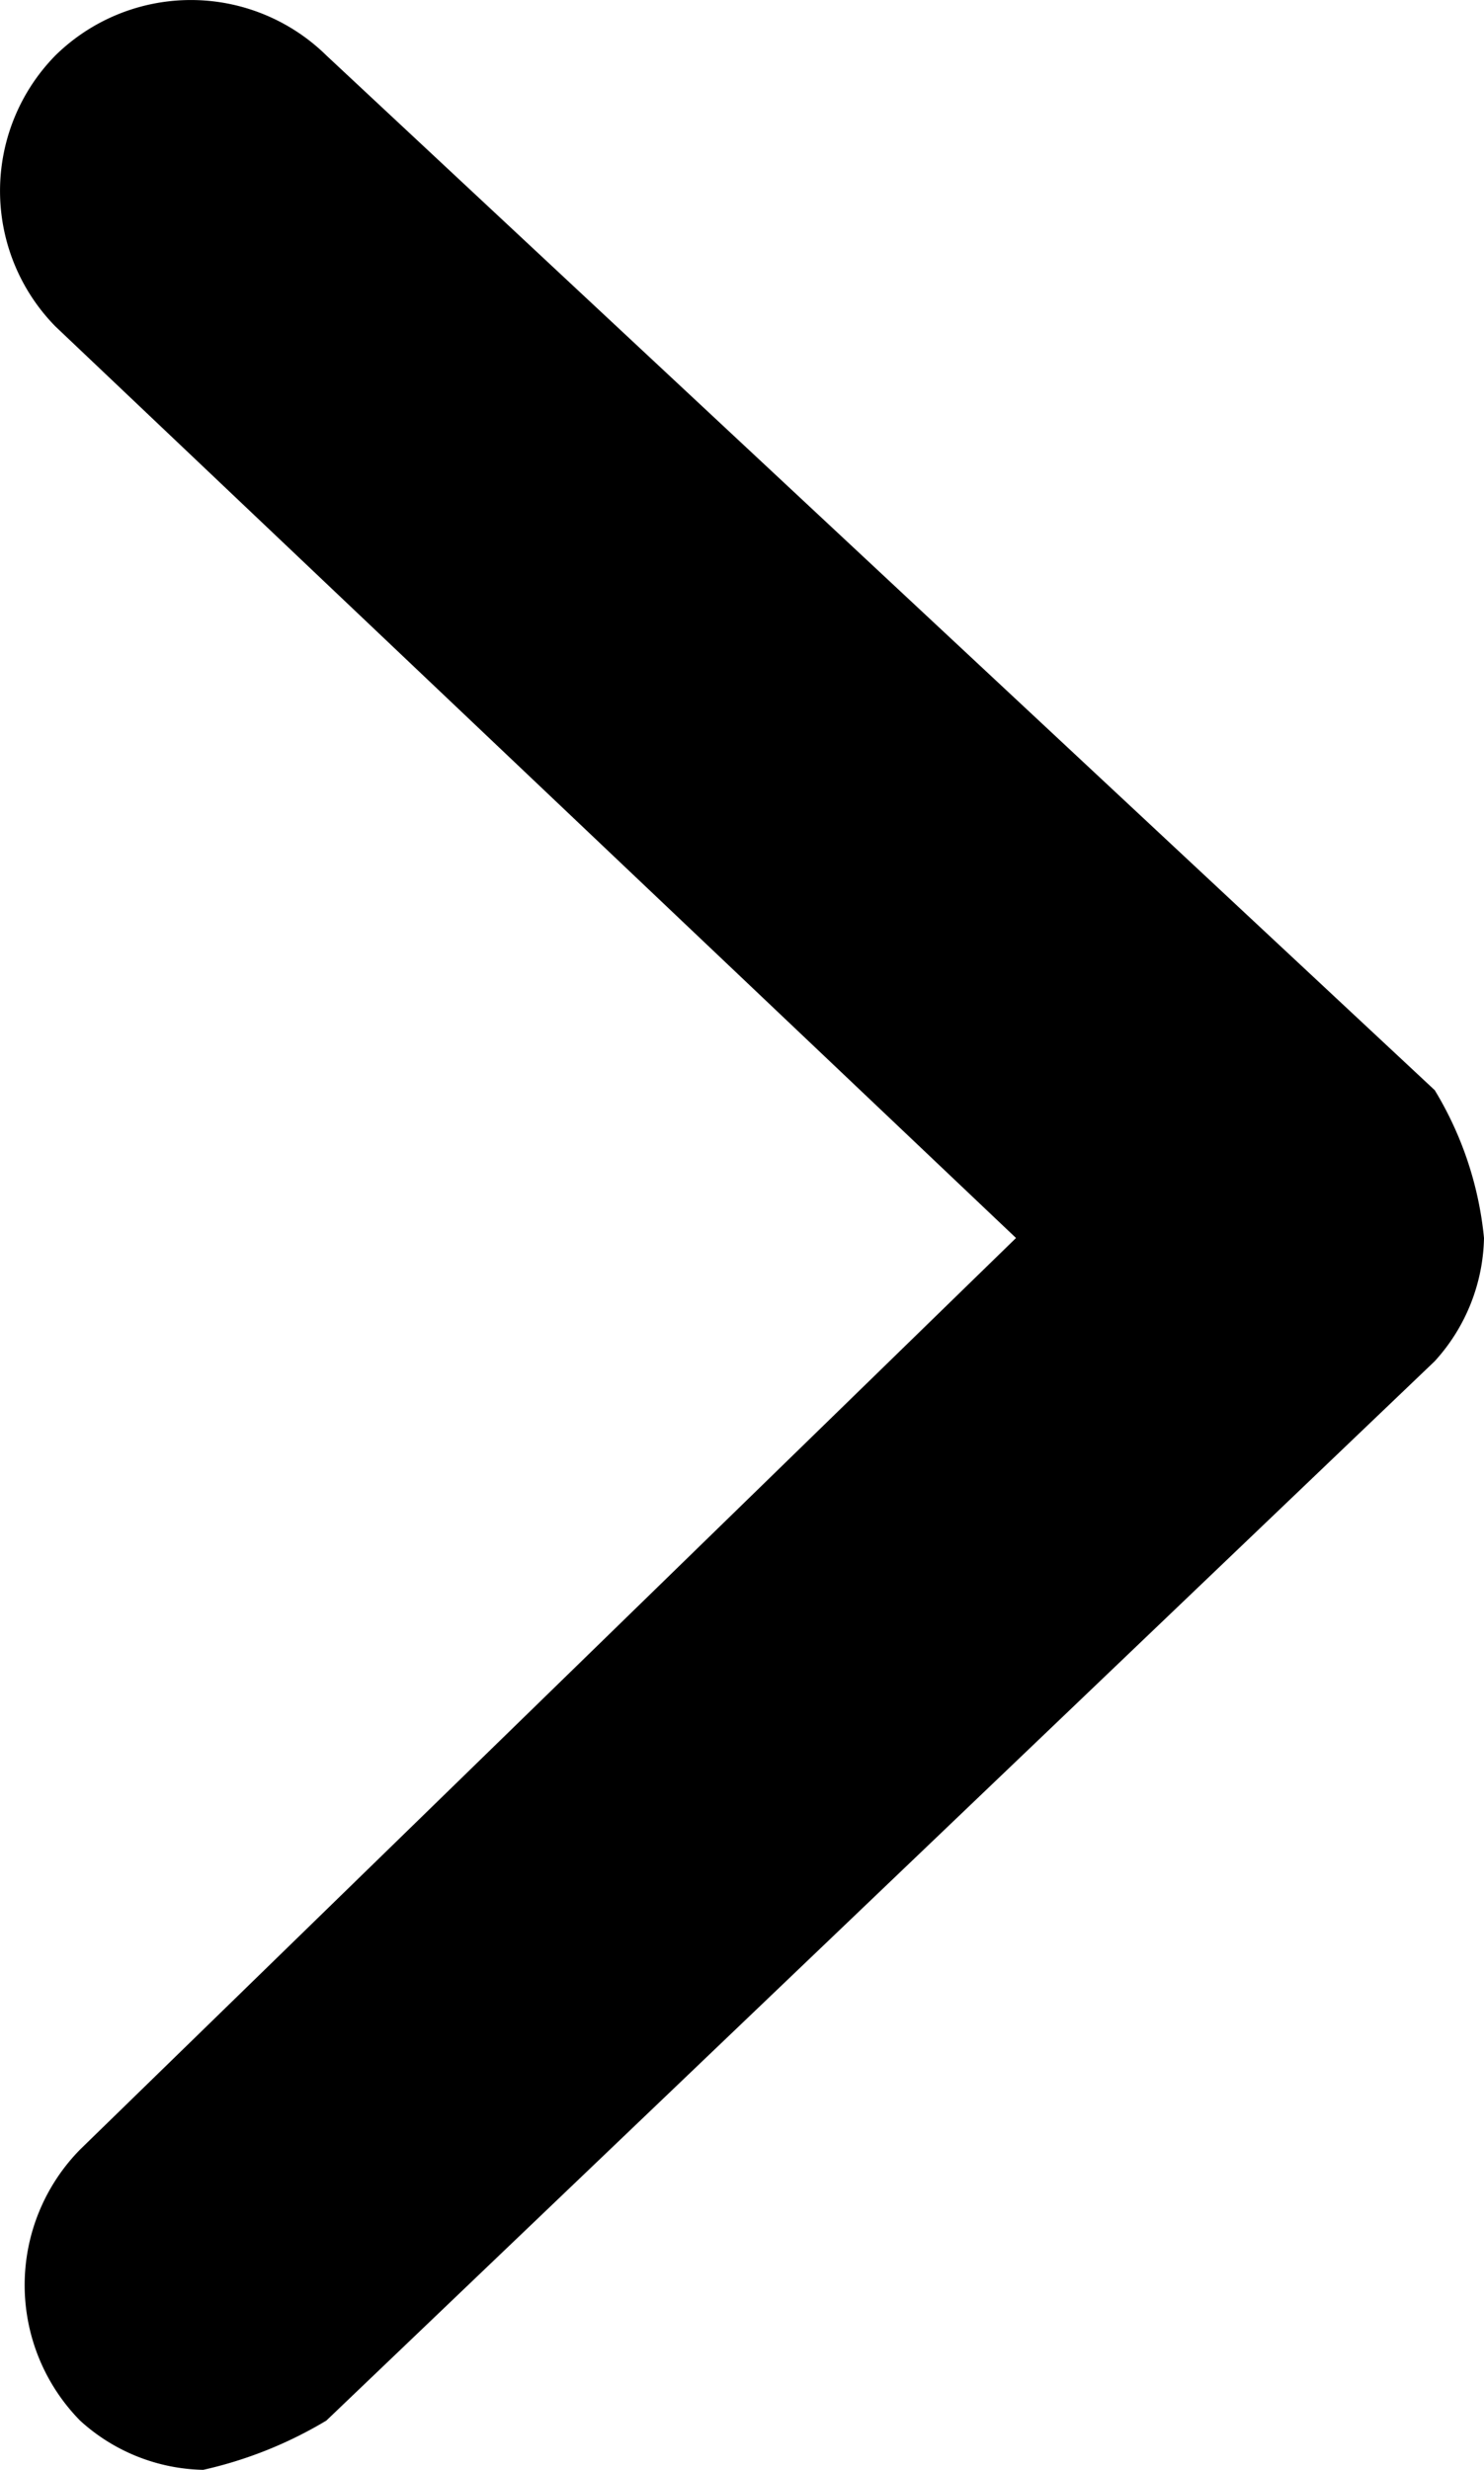 <svg id="KBSP-web_ikony_sipka-mala" xmlns="http://www.w3.org/2000/svg" width="6.025" height="10.025" viewBox="0 0 6.025 10.025">
  <path id="KBSP-web_ikony_sipka-mala-2" data-name="KBSP-web_ikony_sipka-mala" d="M.8,10a.764.764,0,0,1-.5-.2.785.785,0,0,1,0-1.1L4.1,5,.2,1.3A.785.785,0,0,1,.2.2.785.785,0,0,1,1.3.2L5.8,4.4A1.421,1.421,0,0,1,6,5a.764.764,0,0,1-.2.5L1.3,9.8A1.69,1.69,0,0,1,.8,10Z" transform="translate(0.025 0.025)" fill="#000"/>
</svg>
